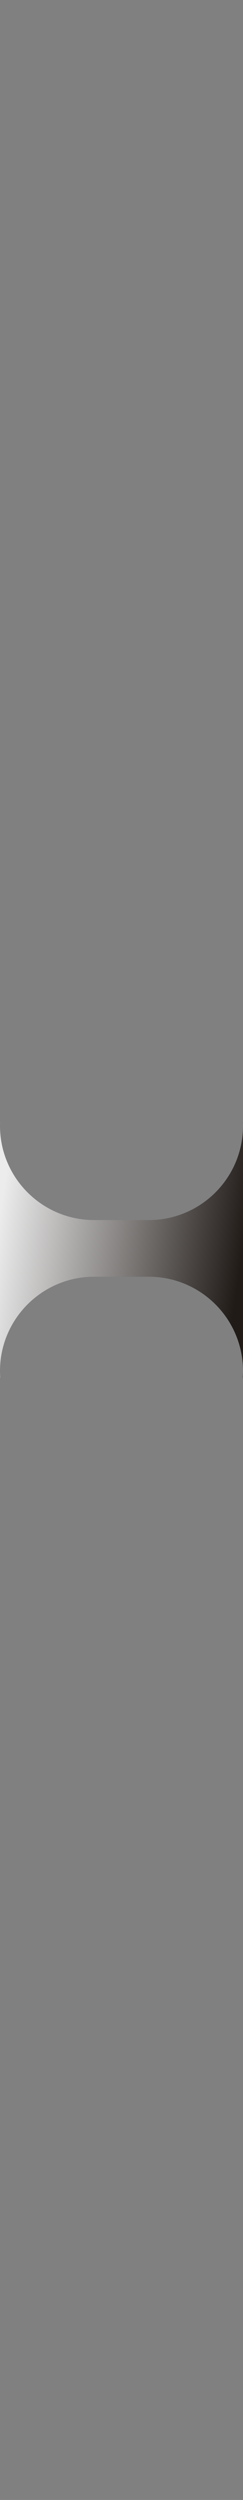 <?xml version="1.0" encoding="UTF-8"?> <svg xmlns="http://www.w3.org/2000/svg" width="40" height="411" viewBox="0 0 40 411" fill="none"><rect x="0" y="0" width="40" height="411" fill="#808080" stroke="none"/><g clip-path="url(#clip0_938_456072)"><path d="M0 184.5H0.012C0.005 184.693 0 184.887 0 185.082C0 193.642 6.94 200.582 15.5 200.582H24.5C33.06 200.582 40 193.642 40 185.082C40 184.887 39.995 184.693 39.988 184.5H40L40 226.5H39.961C39.986 226.137 40 225.77 40 225.4C40 216.84 33.06 209.9 24.5 209.9H15.5C6.94 209.9 0 216.84 0 225.4C0 225.77 0.014 226.137 0.039 226.5H0L0 184.5Z" fill="url(#paint0_linear_938_456072)"></path></g><defs><linearGradient id="paint0_linear_938_456072" x1="-5.29143e-07" y1="199.5" x2="40" y2="205.5" gradientUnits="userSpaceOnUse"><stop stop-color="#ECECEC"></stop><stop offset="1" stop-color="#211B18"></stop></linearGradient><clipPath id="clip0_938_456072"><path d="M20 411C8.954 411 0 402.046 0 391L0 20C0 8.954 8.954 0 20 0V0C31.046 0 40 8.954 40 20L40 391C40 402.046 31.046 411 20 411V411Z" fill="white"></path></clipPath></defs></svg> 